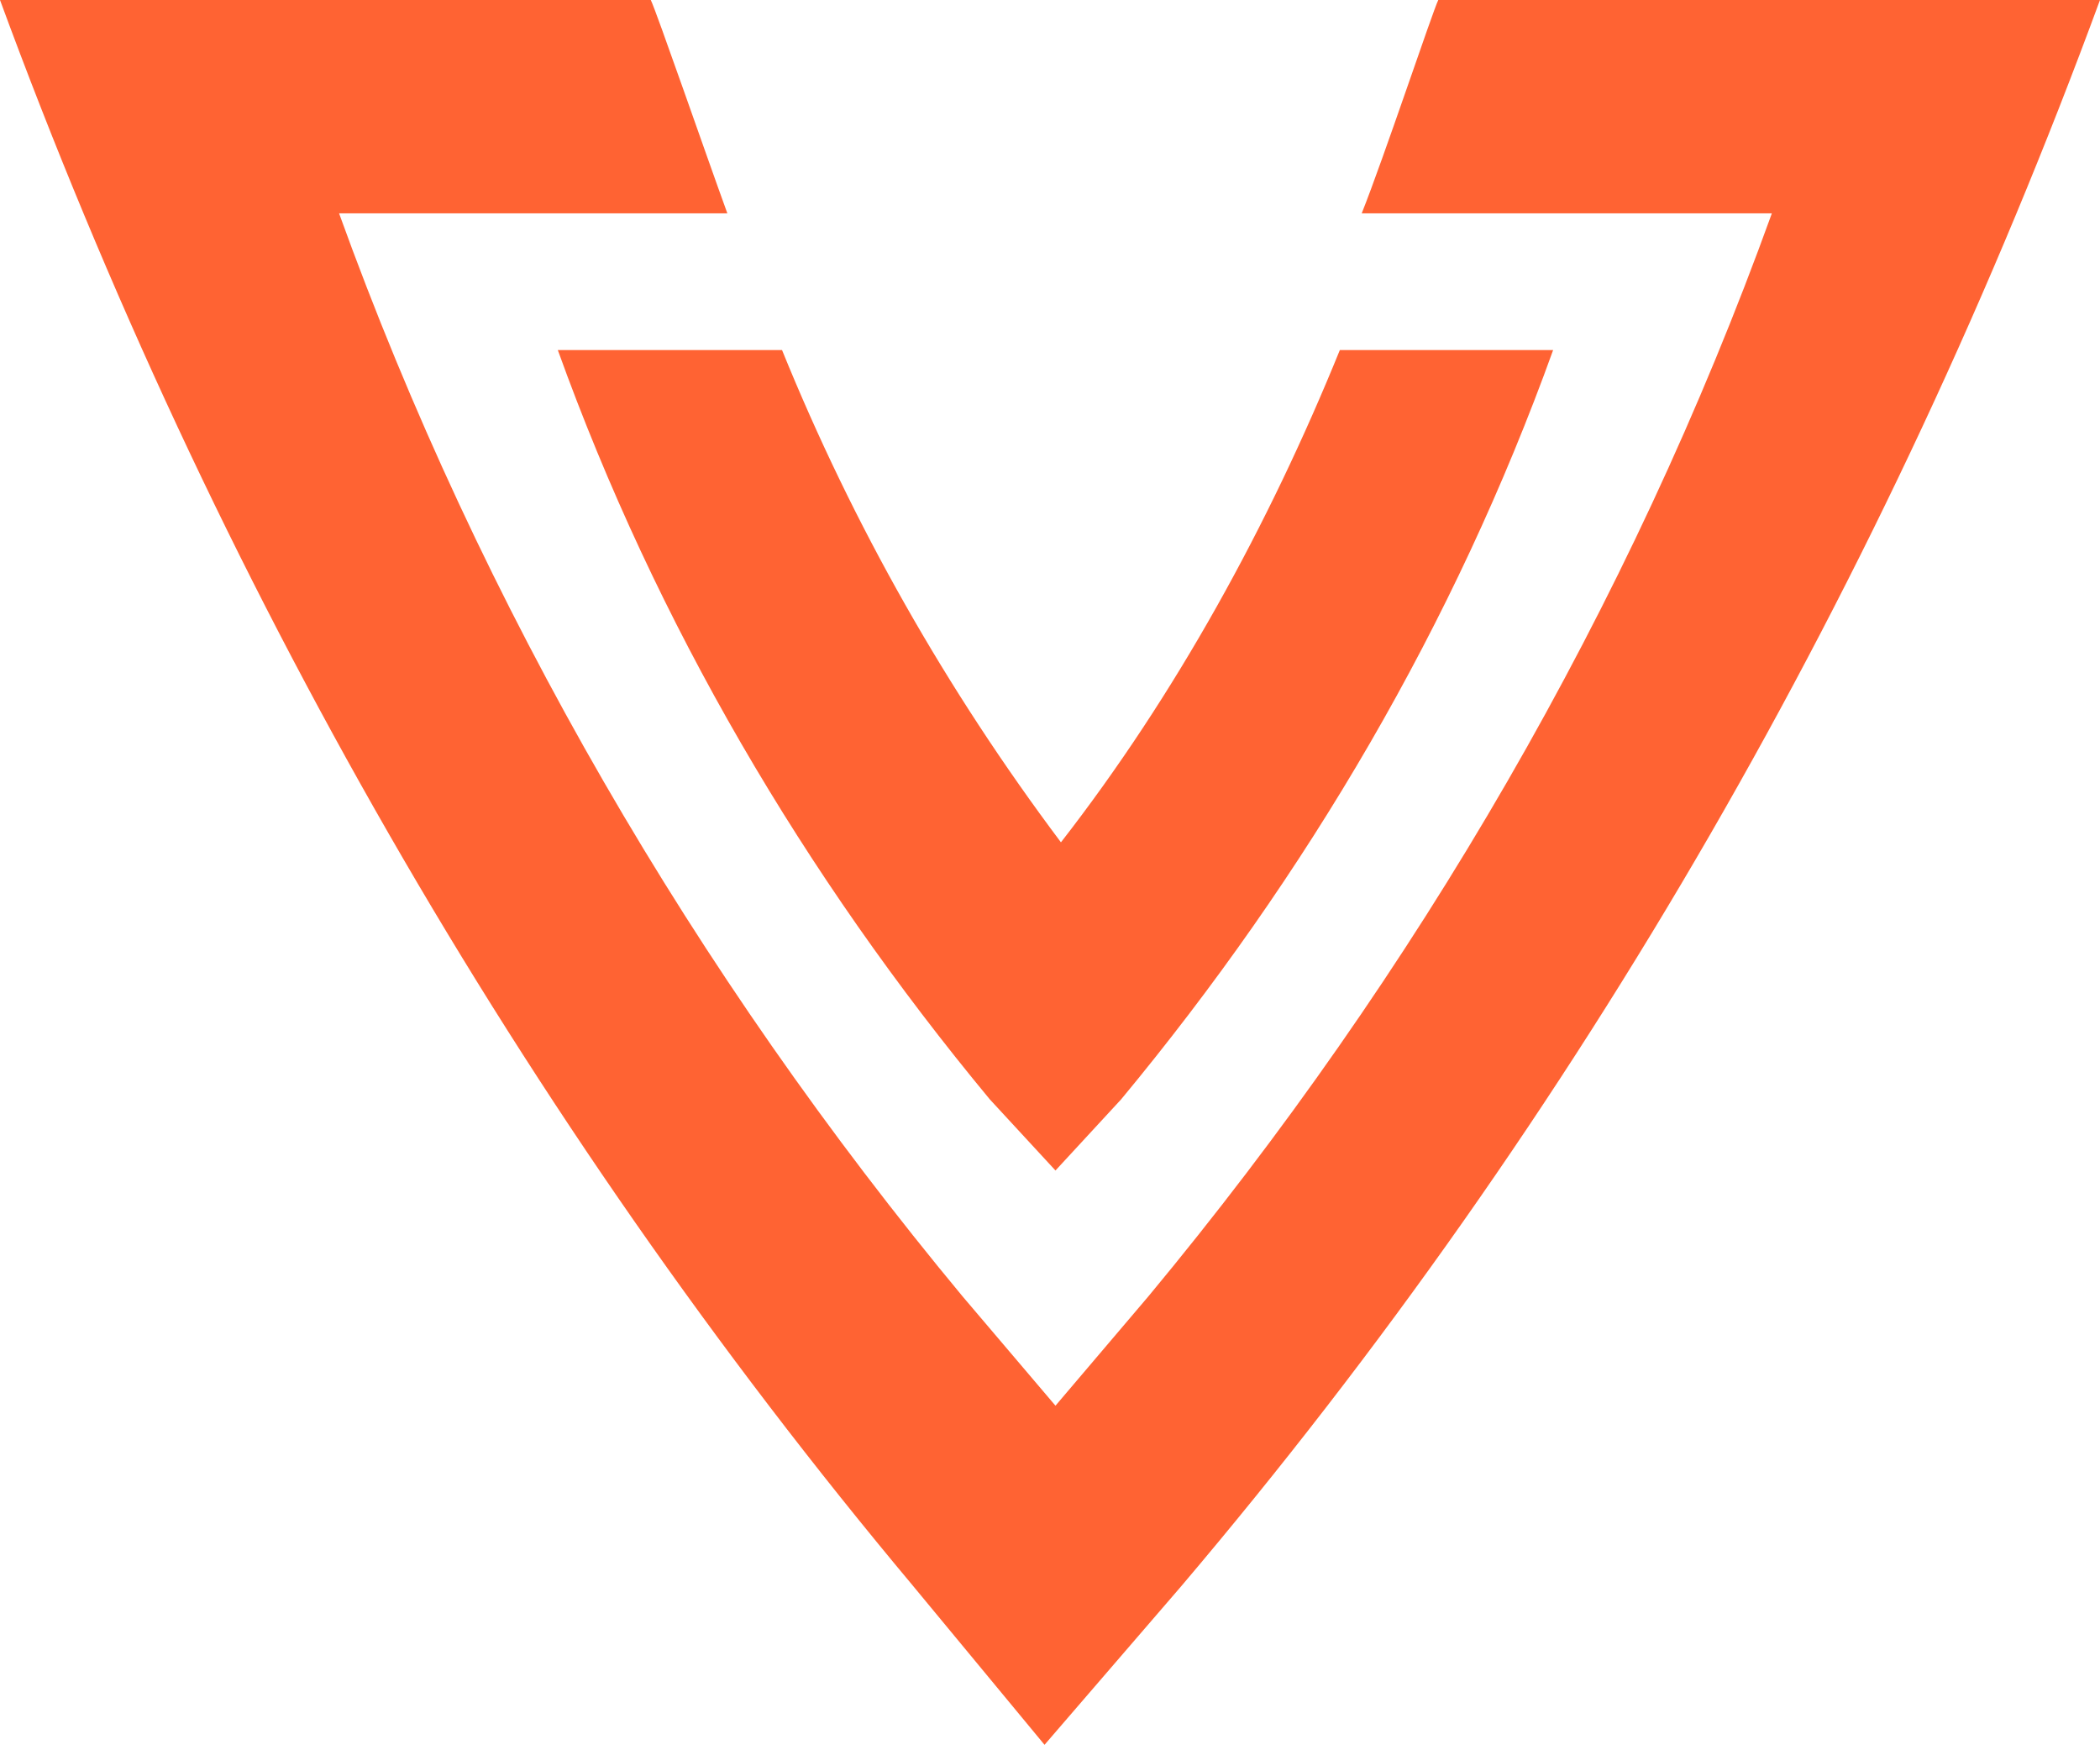 <?xml version="1.0" encoding="utf-8"?>
<!-- Generator: Adobe Illustrator 26.0.1, SVG Export Plug-In . SVG Version: 6.00 Build 0)  -->
<svg version="1.1" id="Layer_1" xmlns="http://www.w3.org/2000/svg" xmlns:xlink="http://www.w3.org/1999/xlink" x="0px" y="0px"
	 viewBox="0 0 38.4 32" style="enable-background:new 0 0 38.4 32;" xml:space="preserve">
<style type="text/css">
	.st0{clip-path:url(#SVGID_00000136396436560405348010000014233696720526295200_);}
	.st1{fill:#FF6333;}
</style>
<g>
	<defs>
		<rect id="SVGID_1_" width="144.6" height="32"/>
	</defs>
	<clipPath id="SVGID_00000103975646697766656200000011484375160512938671_">
		<use xlink:href="#SVGID_1_"  style="overflow:visible;"/>
	</clipPath>
	<g style="clip-path:url(#SVGID_00000103975646697766656200000011484375160512938671_);">
		<path class="st1" d="M10.2,6.4c1.8,5,4.5,9.6,7.9,13.7l1.2,1.3l1.2-1.3c3.4-4.1,6.1-8.7,7.9-13.7h-3.9c-1.3,3.2-3,6.3-5.1,9
			c-2.1-2.8-3.8-5.8-5.1-9H10.2z"/>
		<path class="st1" d="M26.3,0c-0.1,0.2-1,2.9-1.4,3.9h7.5c-2.6,7.2-6.5,13.9-11.4,19.8l-1.7,2l-1.7-2C12.7,17.8,8.8,11.1,6.2,3.9
			h7.1C12.9,2.8,12,0.2,11.9,0H0C3.9,10.6,9.5,20.4,16.7,29l2.4,2.9l2.5-2.9C28.9,20.4,34.5,10.6,38.4,0L26.3,0z"/>
	</g>
</g>
</svg>
